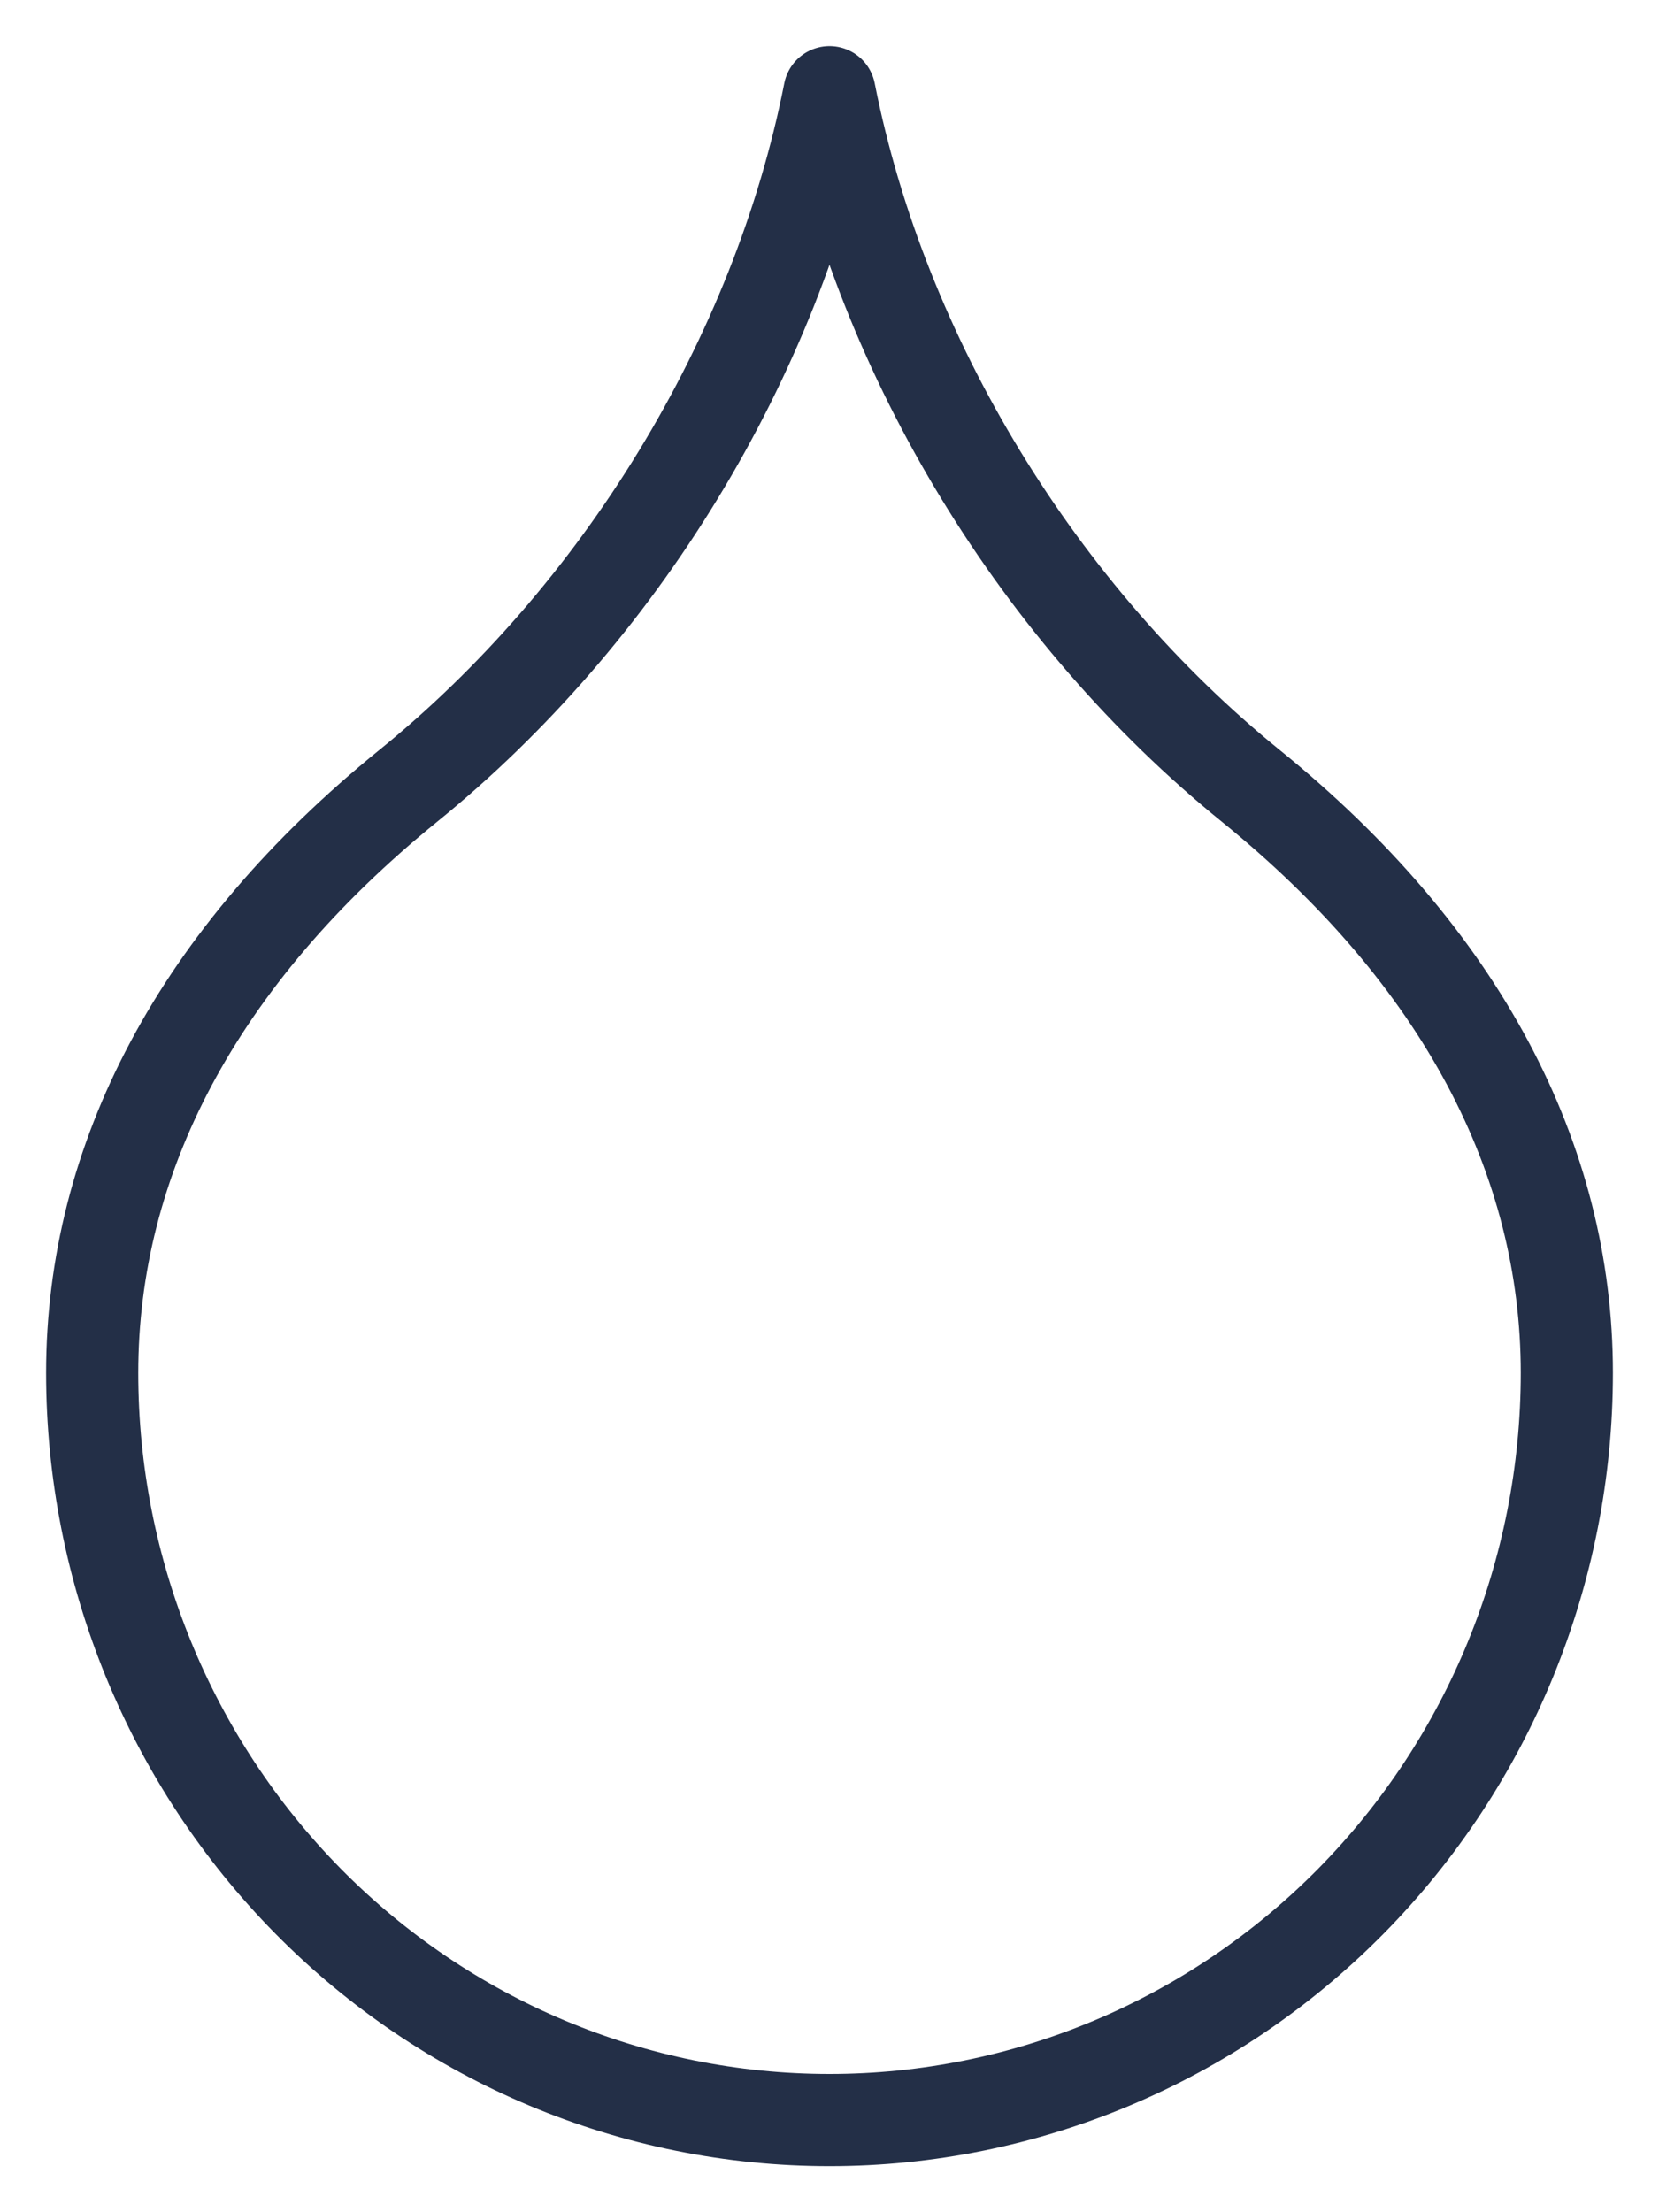 <svg xmlns="http://www.w3.org/2000/svg" fill="none" viewBox="0 0 18 24" height="24" width="18">
<path stroke-linejoin="round" stroke-linecap="round" stroke="#232F47" d="M9 23C11.122 23 13.157 22.146 14.657 20.626C16.157 19.106 17 17.044 17 14.895C17 12.579 15.857 10.379 13.571 8.526C11.286 6.674 9.571 3.895 9 1C8.429 3.895 6.714 6.674 4.429 8.526C2.143 10.379 1 12.579 1 14.895C1 17.044 1.843 19.106 3.343 20.626C4.843 22.146 6.878 23 9 23Z"></path>
</svg>

